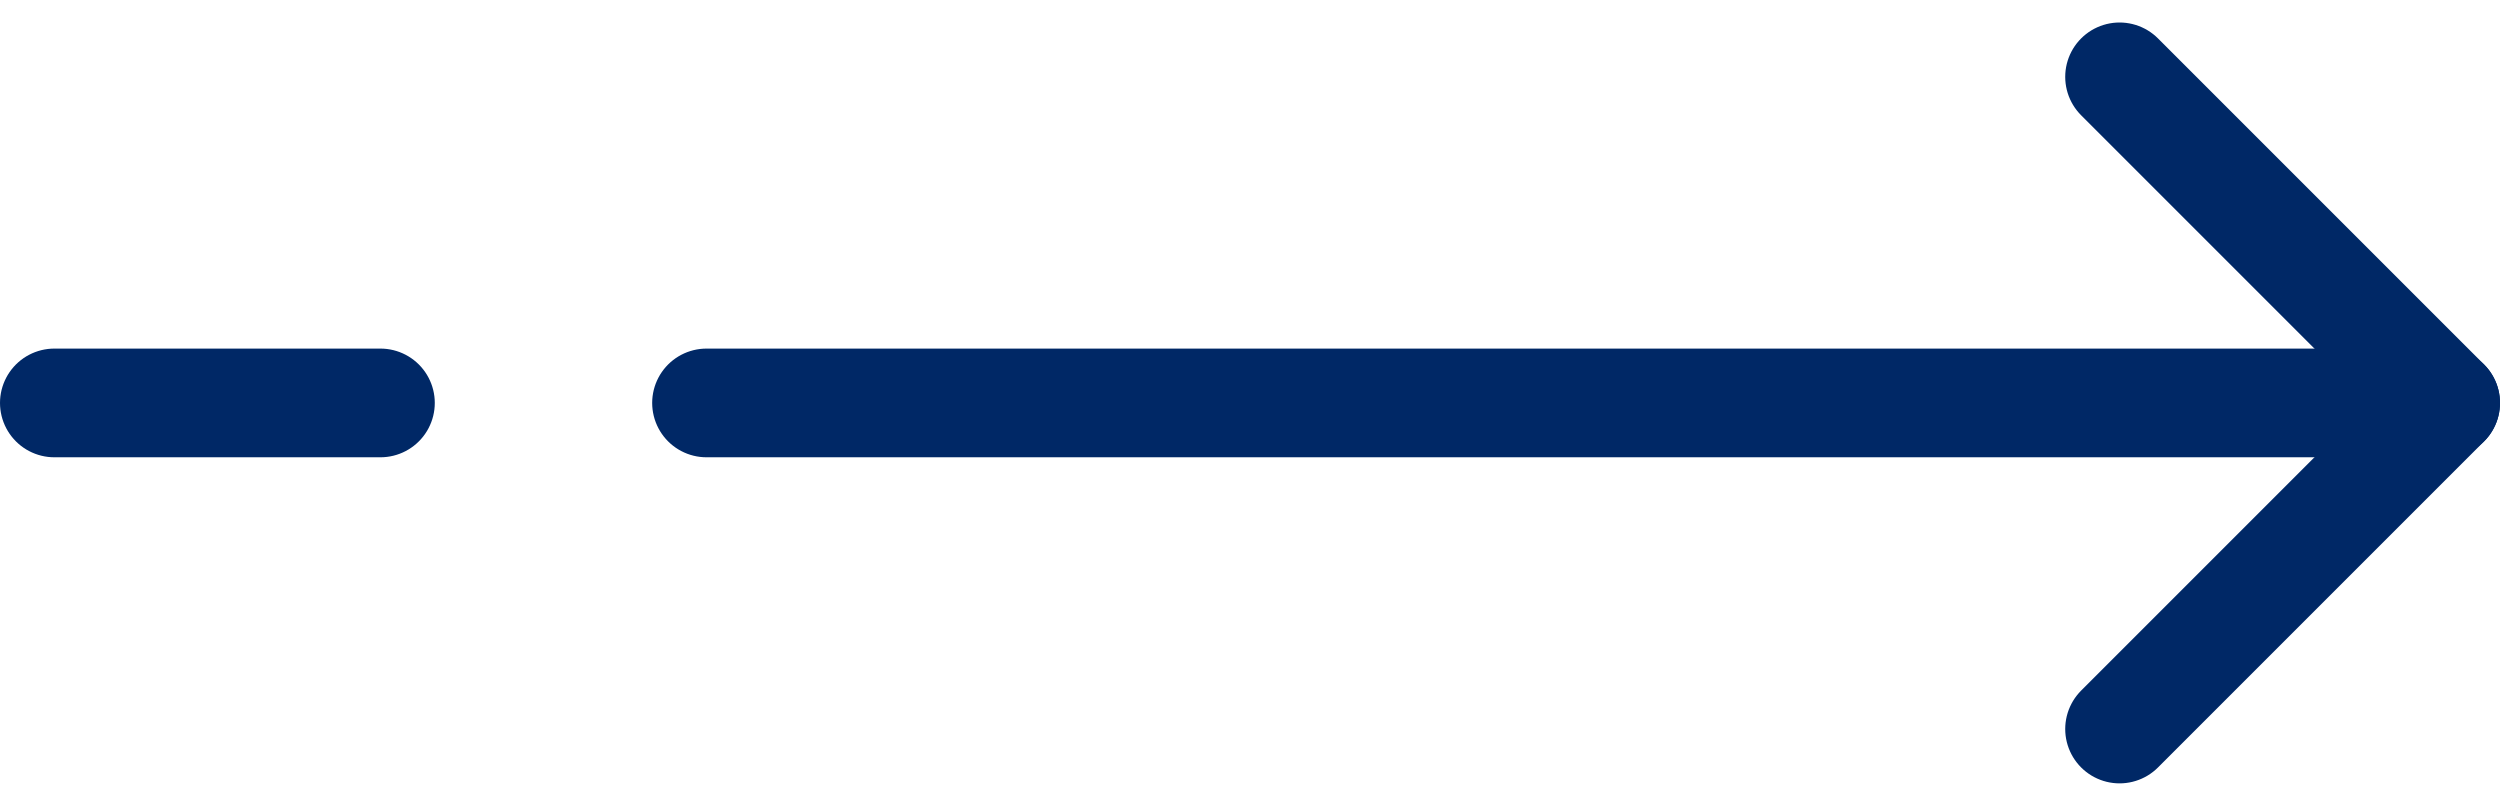 <svg xmlns="http://www.w3.org/2000/svg" width="46" height="14.828" viewBox="0 0 46 14.828" role="presentation" aria-hidden="true">
<desc>blue arrow used for previous/next on slider</desc>
  <g class="Group_63" data-name="Group 63" transform="translate(-382 -2234.586)">
    <g class="Group_28" data-name="Group 28" transform="translate(-87.5 -36.5)">
      <path class="Path_21" data-name="Path 21" d="M-16871.324-6422.739l6,6-6,6" transform="translate(17379.824 8695.239)" fill="none" stroke="#002866" stroke-linecap="round" stroke-linejoin="round" stroke-width="2"/>
    </g>
    <line class="Line_16" data-name="Line 16" x2="32" transform="translate(395 2242)" fill="none" stroke="#002866" stroke-linecap="round" stroke-width="2"/>
    <line class="Line_17" data-name="Line 17" x2="6" transform="translate(383 2242)" fill="none" stroke="#002866" stroke-linecap="round" stroke-width="2"/>
  </g>
</svg>
